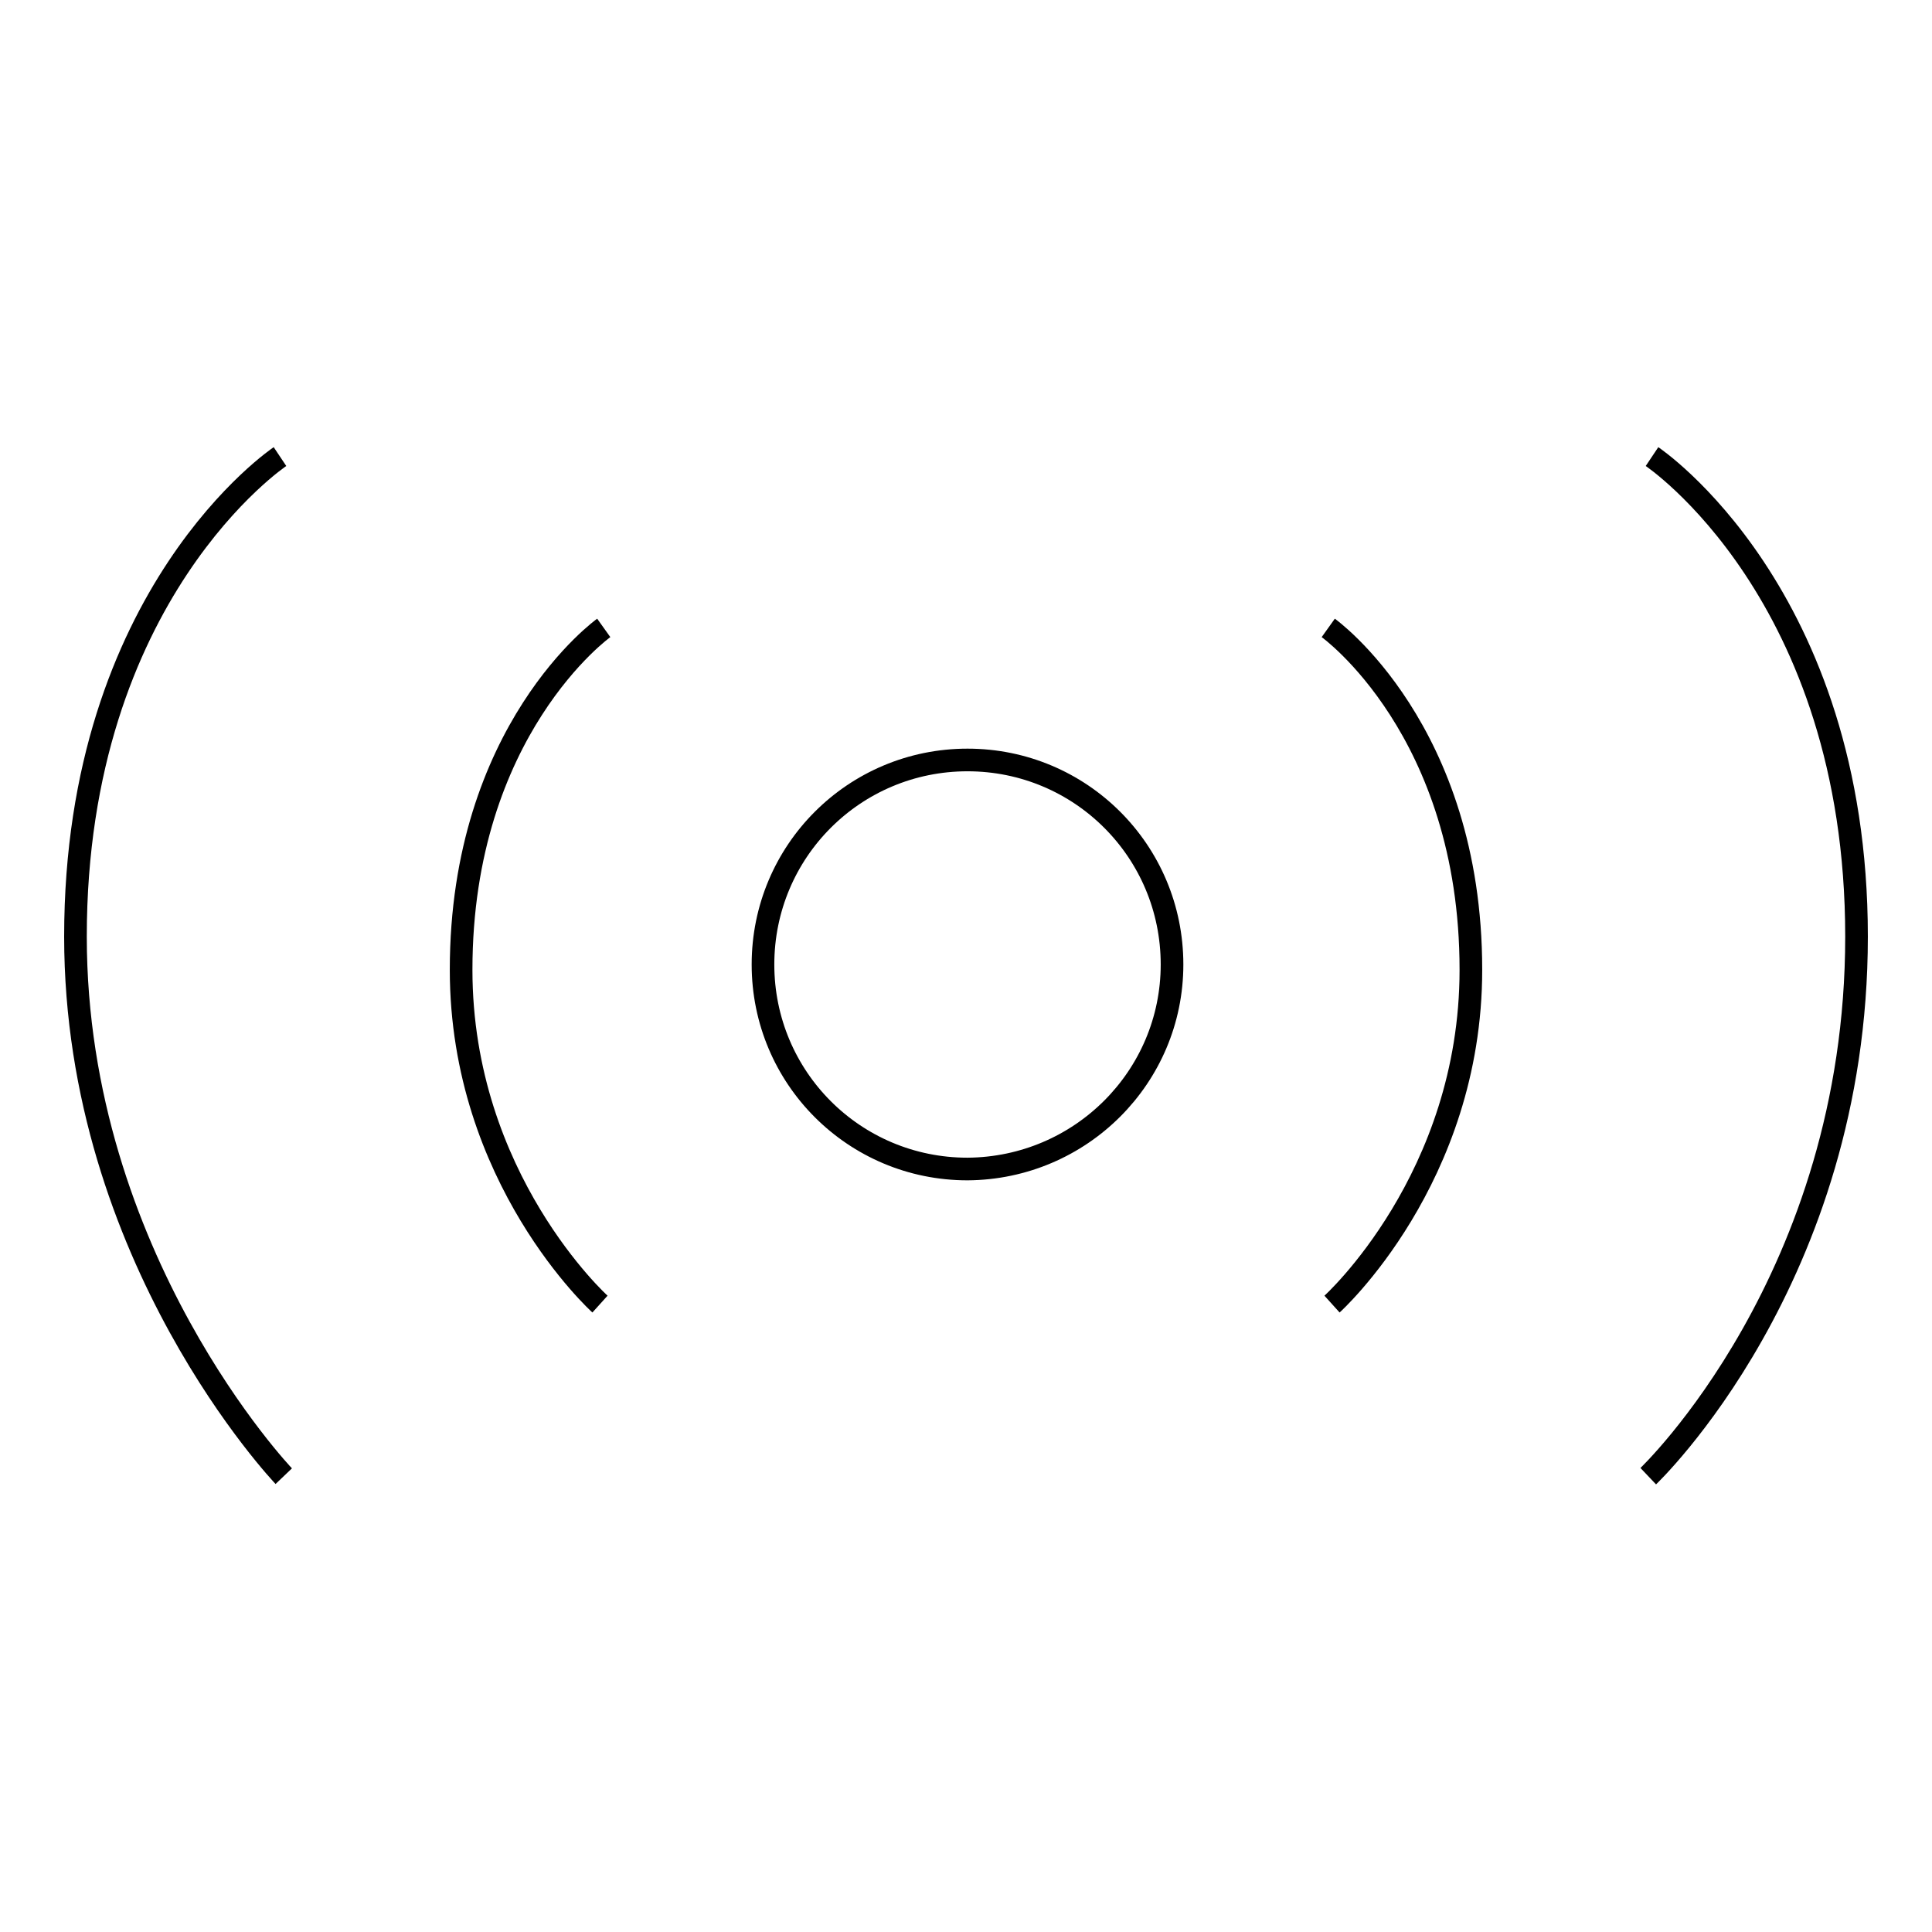 <?xml version="1.0" encoding="utf-8"?>
<!-- Svg Vector Icons : http://www.onlinewebfonts.com/icon -->
<!DOCTYPE svg PUBLIC "-//W3C//DTD SVG 1.1//EN" "http://www.w3.org/Graphics/SVG/1.1/DTD/svg11.dtd">
<svg version="1.1" xmlns="http://www.w3.org/2000/svg" xmlns:xlink="http://www.w3.org/1999/xlink" x="0px" y="0px" viewBox="0 0 256 256" enable-background="new 0 0 256 256" xml:space="preserve">
<g><g><path stroke-width="3" fill-opacity="0" stroke="#000000"  d="M155.3,127.8c0-15-12.1-27.1-27.1-27.1c-15,0-27.1,12.1-27.1,27.1c0,15,12.1,27.1,27.1,27.1C143.2,154.8,155.3,142.7,155.3,127.8z"/><path stroke-width="3" fill-opacity="0" stroke="#000000"  d="M176,83.2c0,0,18.9,13.5,18.9,45.3c0,27.7-18.4,44.3-18.4,44.3"/><path stroke-width="3" fill-opacity="0" stroke="#000000"  d="M218.9,60.5c0,0,27.1,18.1,27.1,63.6c0,45.3-27.6,71.5-27.6,71.5"/><path stroke-width="3" fill-opacity="0" stroke="#000000"  d="M80,83.2c0,0-18.9,13.5-18.9,45.3c0,27.7,18.4,44.3,18.4,44.3"/><path stroke-width="3" fill-opacity="0" stroke="#000000"  d="M37.1,60.5c0,0-27.1,18.1-27.1,63.6c0,42.6,27.6,71.5,27.6,71.5"/></g></g>
</svg>